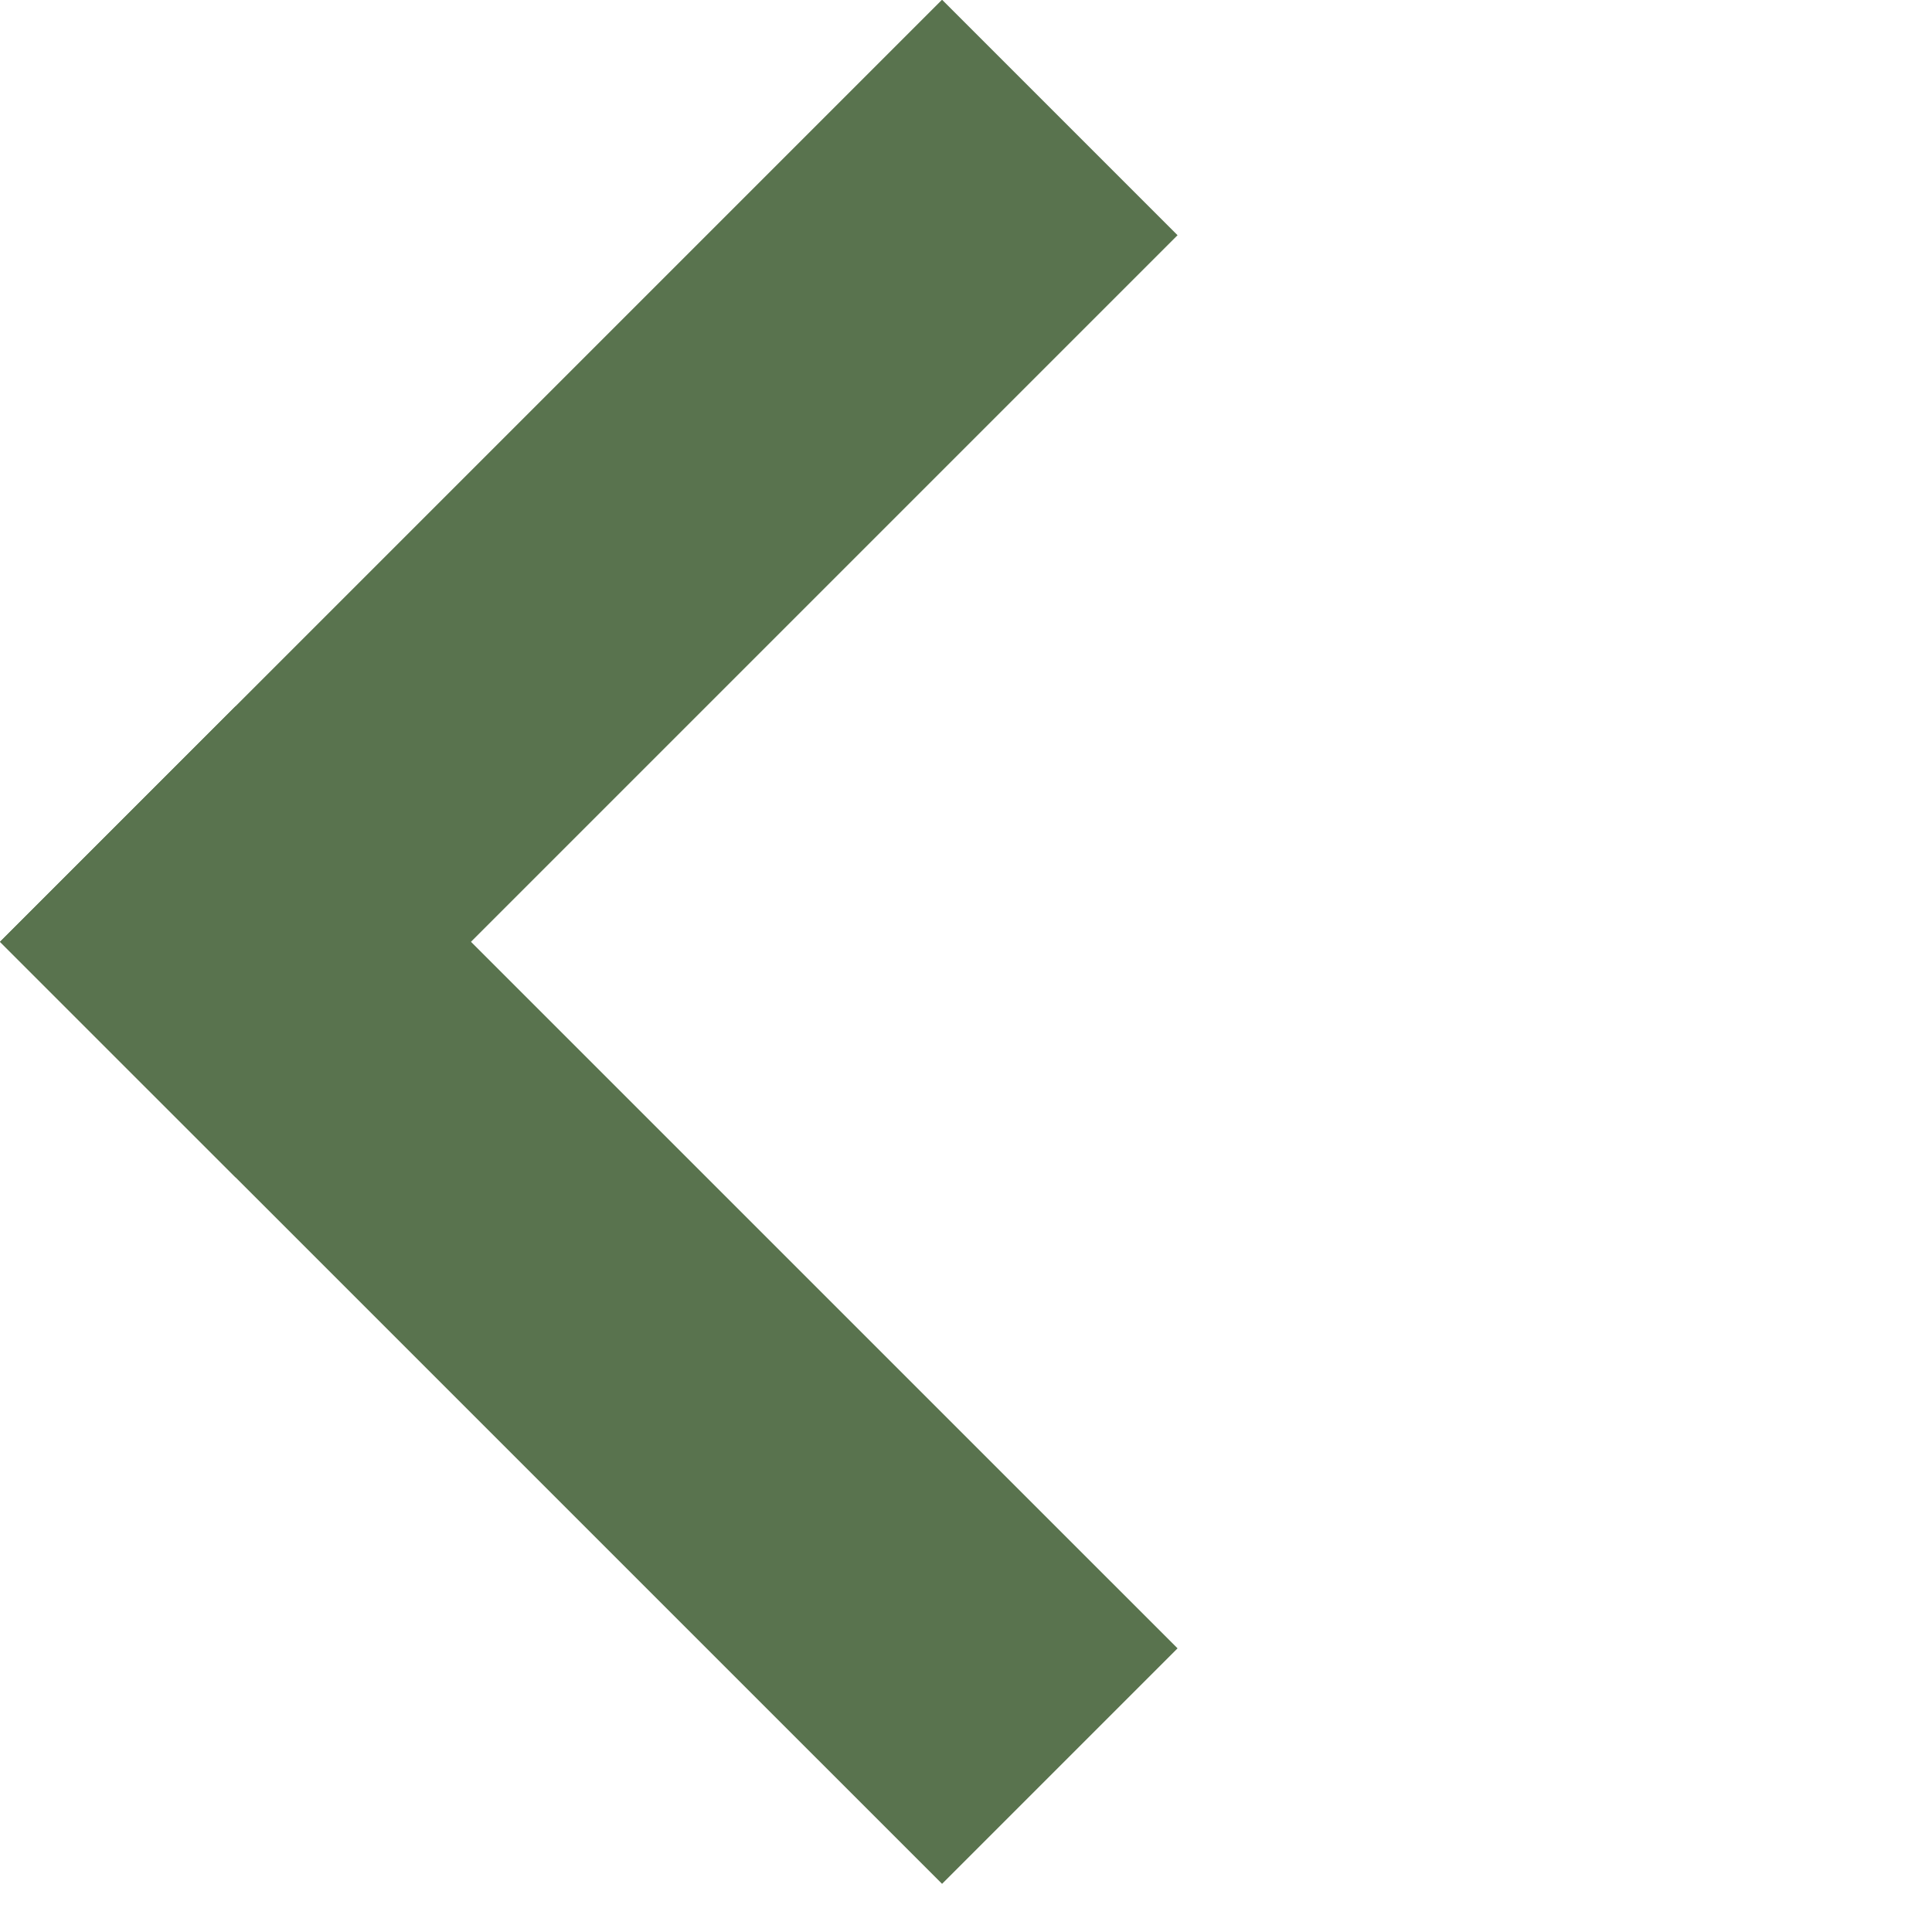 <svg xmlns="http://www.w3.org/2000/svg" width="28" height="28" fill="none" viewBox="0 0 28 28">
  <path fill="#59734E" d="m13.653-.004 3.413 3.413L3.413 17.062 0 13.649z"/>
  <path fill="#59734E" d="m17.066 23.889-3.413 3.413L0 13.65l3.413-3.413z"/>
</svg>
